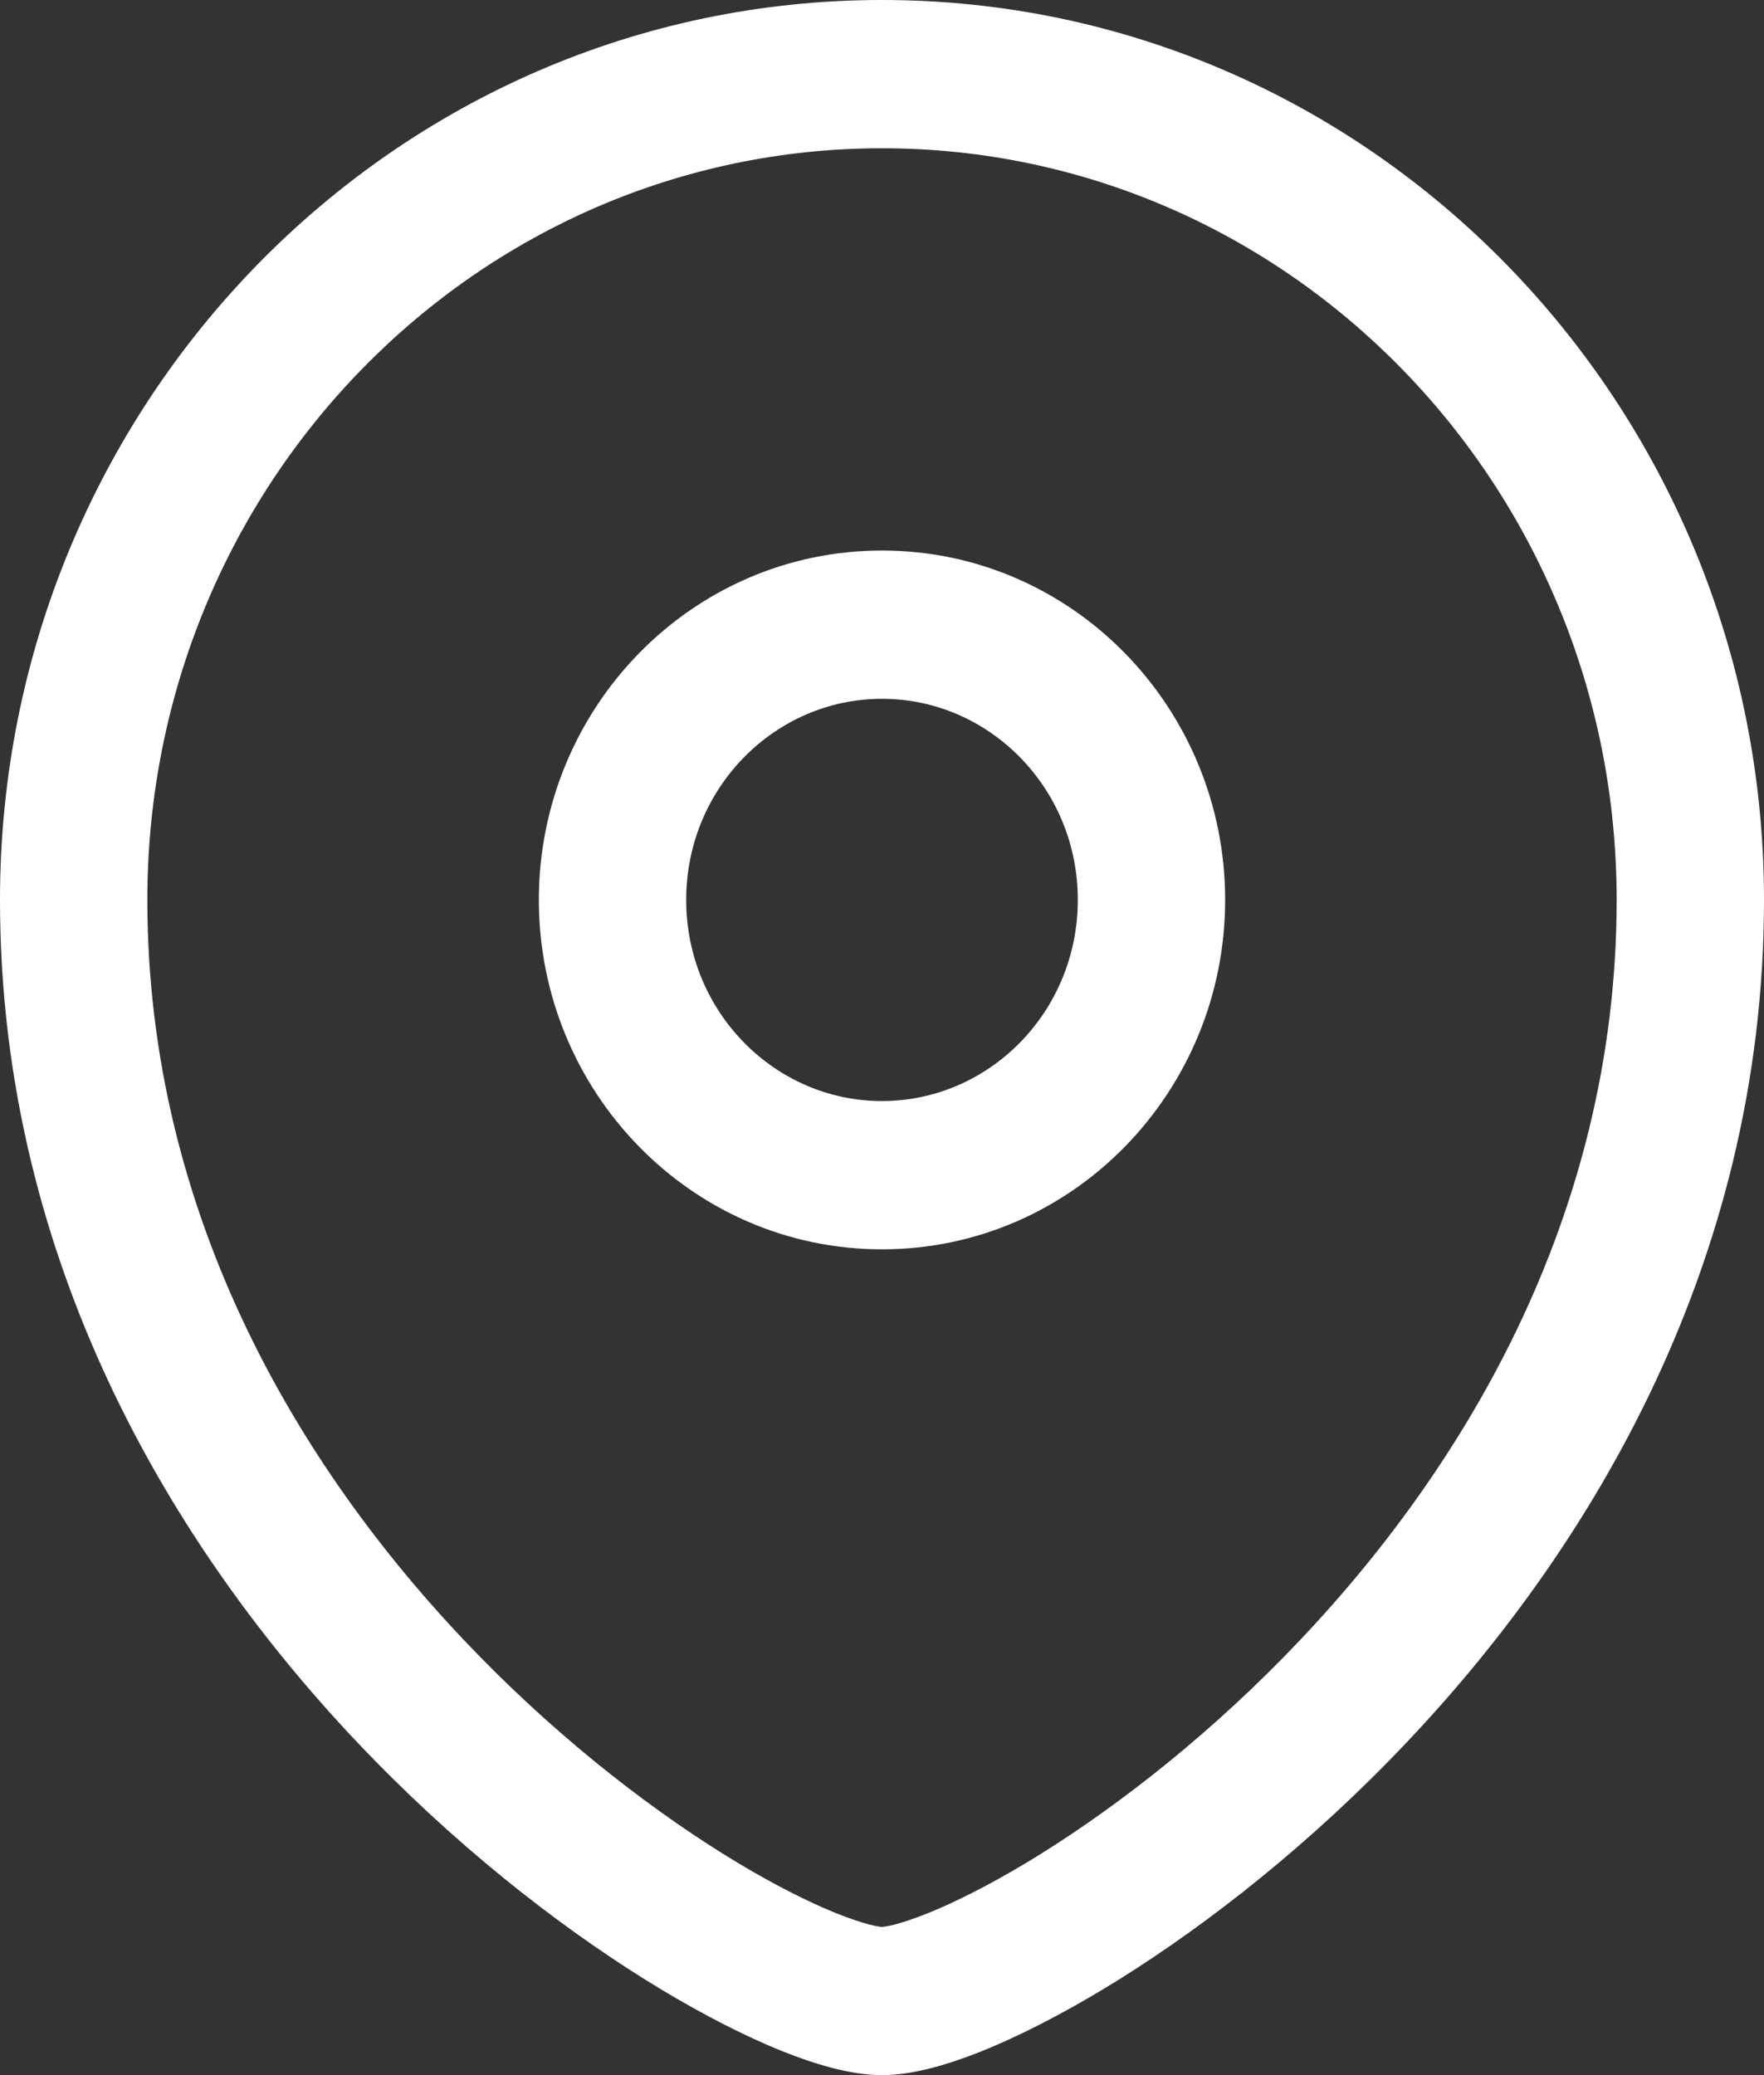 <svg width="17" height="20" viewBox="0 0 17 20" fill="none" xmlns="http://www.w3.org/2000/svg">
<rect x="0" y="0" width="17" height="20" fill="#333333" stroke="none"/>
<path fill-rule="evenodd" clip-rule="evenodd" d="M8.5 1.429C4.601 1.429 1.42 4.663 1.42 8.673C1.42 11.743 2.921 14.226 4.624 15.966C5.473 16.833 6.359 17.501 7.1 17.948C7.471 18.171 7.797 18.334 8.057 18.439C8.187 18.491 8.293 18.526 8.375 18.548C8.463 18.57 8.5 18.572 8.5 18.572C8.502 18.571 8.54 18.57 8.625 18.548C8.707 18.526 8.813 18.491 8.943 18.439C9.203 18.334 9.529 18.171 9.9 17.948C10.641 17.501 11.527 16.833 12.376 15.966C14.079 14.226 15.58 11.743 15.58 8.673C15.58 4.663 12.399 1.429 8.5 1.429ZM0 8.673C0 3.895 3.796 0 8.5 0C13.204 0 17 3.895 17 8.673C17 12.237 15.256 15.06 13.388 16.968C12.452 17.924 11.471 18.666 10.63 19.173C10.209 19.426 9.815 19.626 9.472 19.765C9.149 19.895 8.802 20 8.5 20C8.198 20 7.851 19.895 7.528 19.765C7.185 19.626 6.791 19.426 6.37 19.173C5.529 18.666 4.548 17.924 3.612 16.968C1.744 15.06 0 12.237 0 8.673ZM5.193 8.673C5.193 6.825 6.664 5.306 8.5 5.306C10.336 5.306 11.807 6.825 11.807 8.673C11.807 10.522 10.336 12.041 8.5 12.041C6.664 12.041 5.193 10.522 5.193 8.673ZM8.5 6.735C7.469 6.735 6.613 7.593 6.613 8.673C6.613 9.754 7.469 10.612 8.5 10.612C9.531 10.612 10.387 9.754 10.387 8.673C10.387 7.593 9.531 6.735 8.5 6.735Z" fill="white"/>
</svg>
